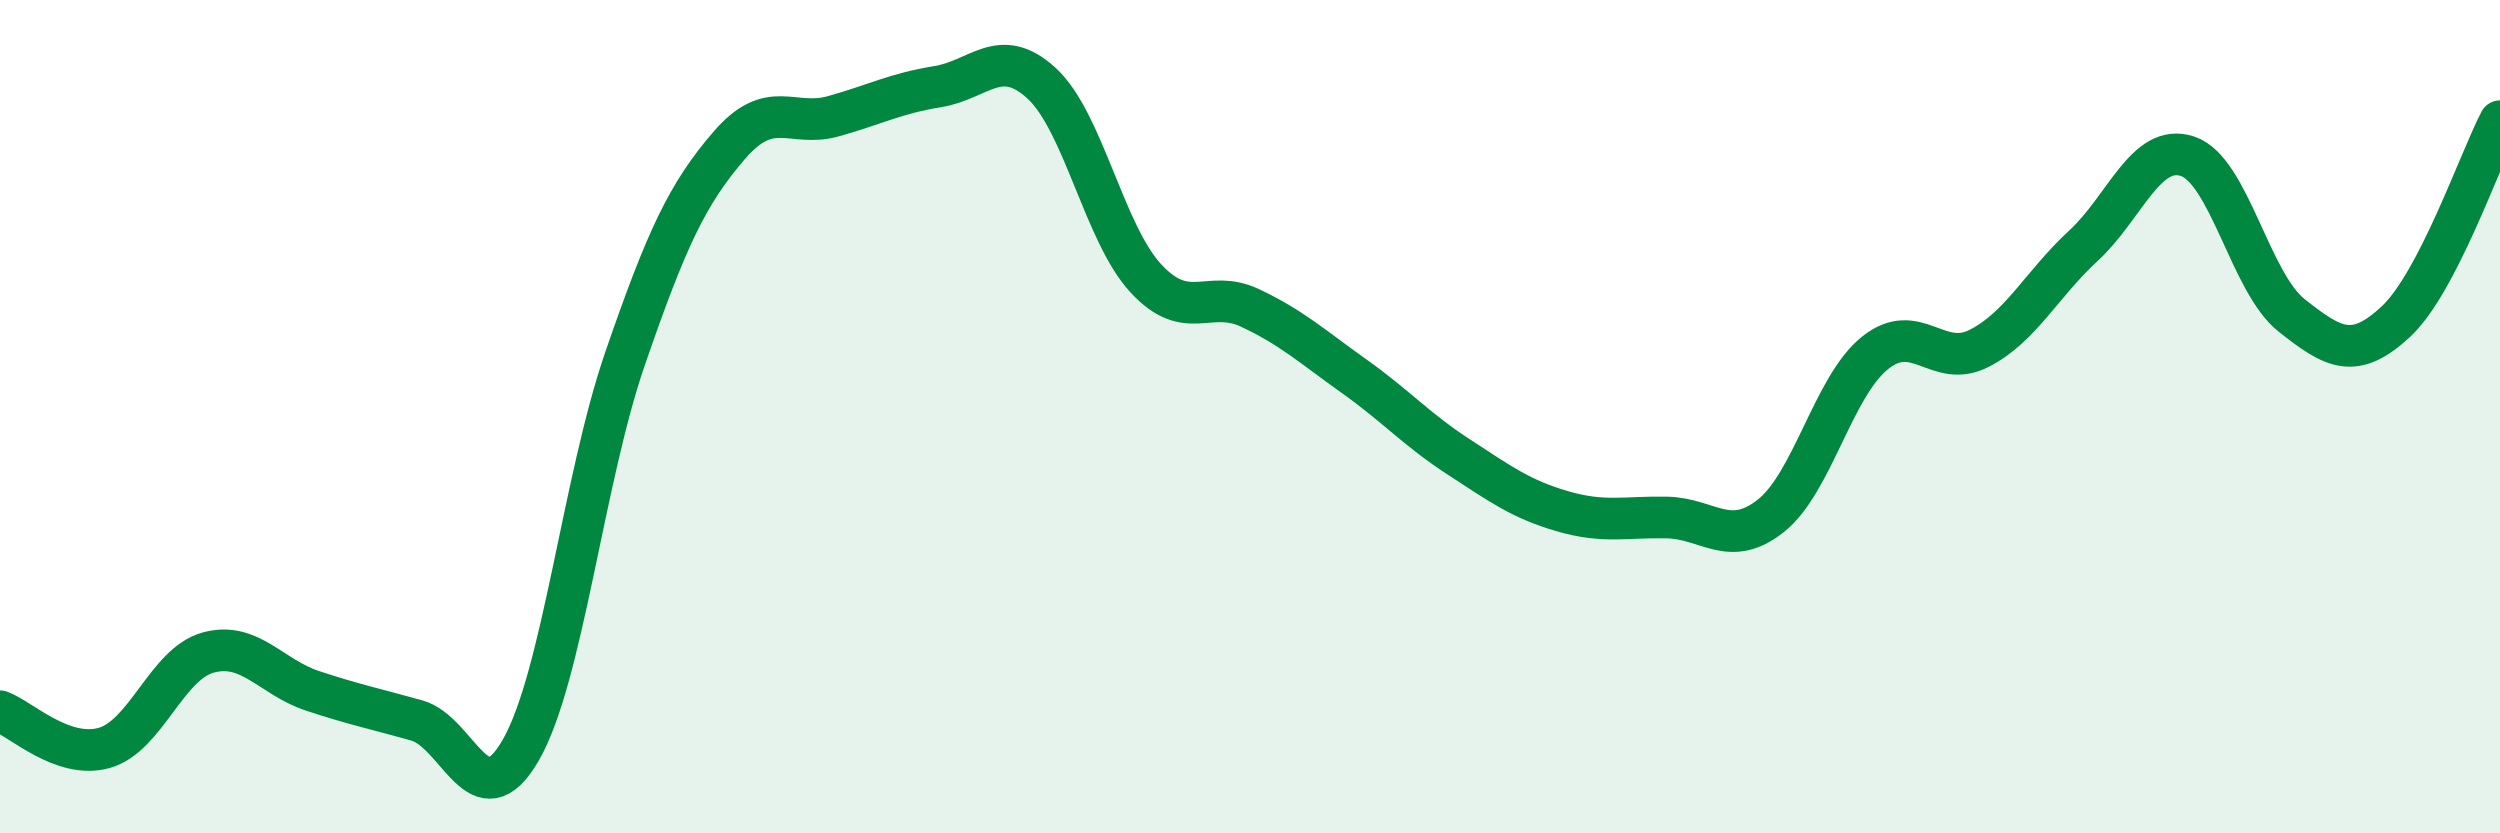 
    <svg width="60" height="20" viewBox="0 0 60 20" xmlns="http://www.w3.org/2000/svg">
      <path
        d="M 0,17.07 C 0.5,17.25 1.5,18.23 2.5,17.95 C 3.5,17.67 4,15.93 5,15.66 C 6,15.39 6.5,16.25 7.5,16.58 C 8.5,16.91 9,17.01 10,17.29 C 11,17.57 11.5,19.74 12.5,18 C 13.5,16.26 14,11.51 15,8.61 C 16,5.71 16.5,4.65 17.5,3.49 C 18.5,2.33 19,3.07 20,2.79 C 21,2.51 21.5,2.24 22.5,2.08 C 23.5,1.92 24,1.08 25,2 C 26,2.92 26.5,5.6 27.5,6.68 C 28.5,7.76 29,6.92 30,7.39 C 31,7.86 31.5,8.32 32.5,9.03 C 33.5,9.74 34,10.31 35,10.96 C 36,11.61 36.5,11.98 37.5,12.27 C 38.5,12.56 39,12.4 40,12.42 C 41,12.44 41.5,13.17 42.5,12.38 C 43.5,11.59 44,9.27 45,8.47 C 46,7.67 46.5,8.87 47.5,8.36 C 48.5,7.85 49,6.82 50,5.9 C 51,4.98 51.5,3.42 52.5,3.75 C 53.5,4.08 54,6.78 55,7.57 C 56,8.36 56.5,8.65 57.5,7.72 C 58.5,6.79 59.5,3.87 60,2.91L60 20L0 20Z"
        fill="#008740"
        opacity="0.1"
        stroke-linecap="round"
        stroke-linejoin="round"
      />
      <path
        d="M 0,17.07 C 0.5,17.25 1.5,18.23 2.5,17.95 C 3.5,17.67 4,15.93 5,15.66 C 6,15.39 6.5,16.25 7.5,16.58 C 8.5,16.91 9,17.01 10,17.29 C 11,17.57 11.5,19.74 12.5,18 C 13.5,16.26 14,11.51 15,8.61 C 16,5.71 16.5,4.65 17.5,3.49 C 18.5,2.33 19,3.07 20,2.79 C 21,2.51 21.5,2.24 22.5,2.08 C 23.5,1.92 24,1.08 25,2 C 26,2.92 26.5,5.6 27.5,6.68 C 28.5,7.76 29,6.92 30,7.39 C 31,7.86 31.5,8.32 32.5,9.03 C 33.5,9.74 34,10.31 35,10.96 C 36,11.61 36.5,11.98 37.5,12.27 C 38.5,12.56 39,12.4 40,12.42 C 41,12.44 41.5,13.17 42.5,12.38 C 43.5,11.59 44,9.27 45,8.47 C 46,7.67 46.5,8.87 47.5,8.36 C 48.5,7.85 49,6.82 50,5.9 C 51,4.98 51.5,3.42 52.5,3.75 C 53.5,4.08 54,6.78 55,7.57 C 56,8.36 56.5,8.65 57.5,7.72 C 58.5,6.79 59.5,3.87 60,2.91"
        stroke="#008740"
        stroke-width="1"
        fill="none"
        stroke-linecap="round"
        stroke-linejoin="round"
      />
    </svg>
  